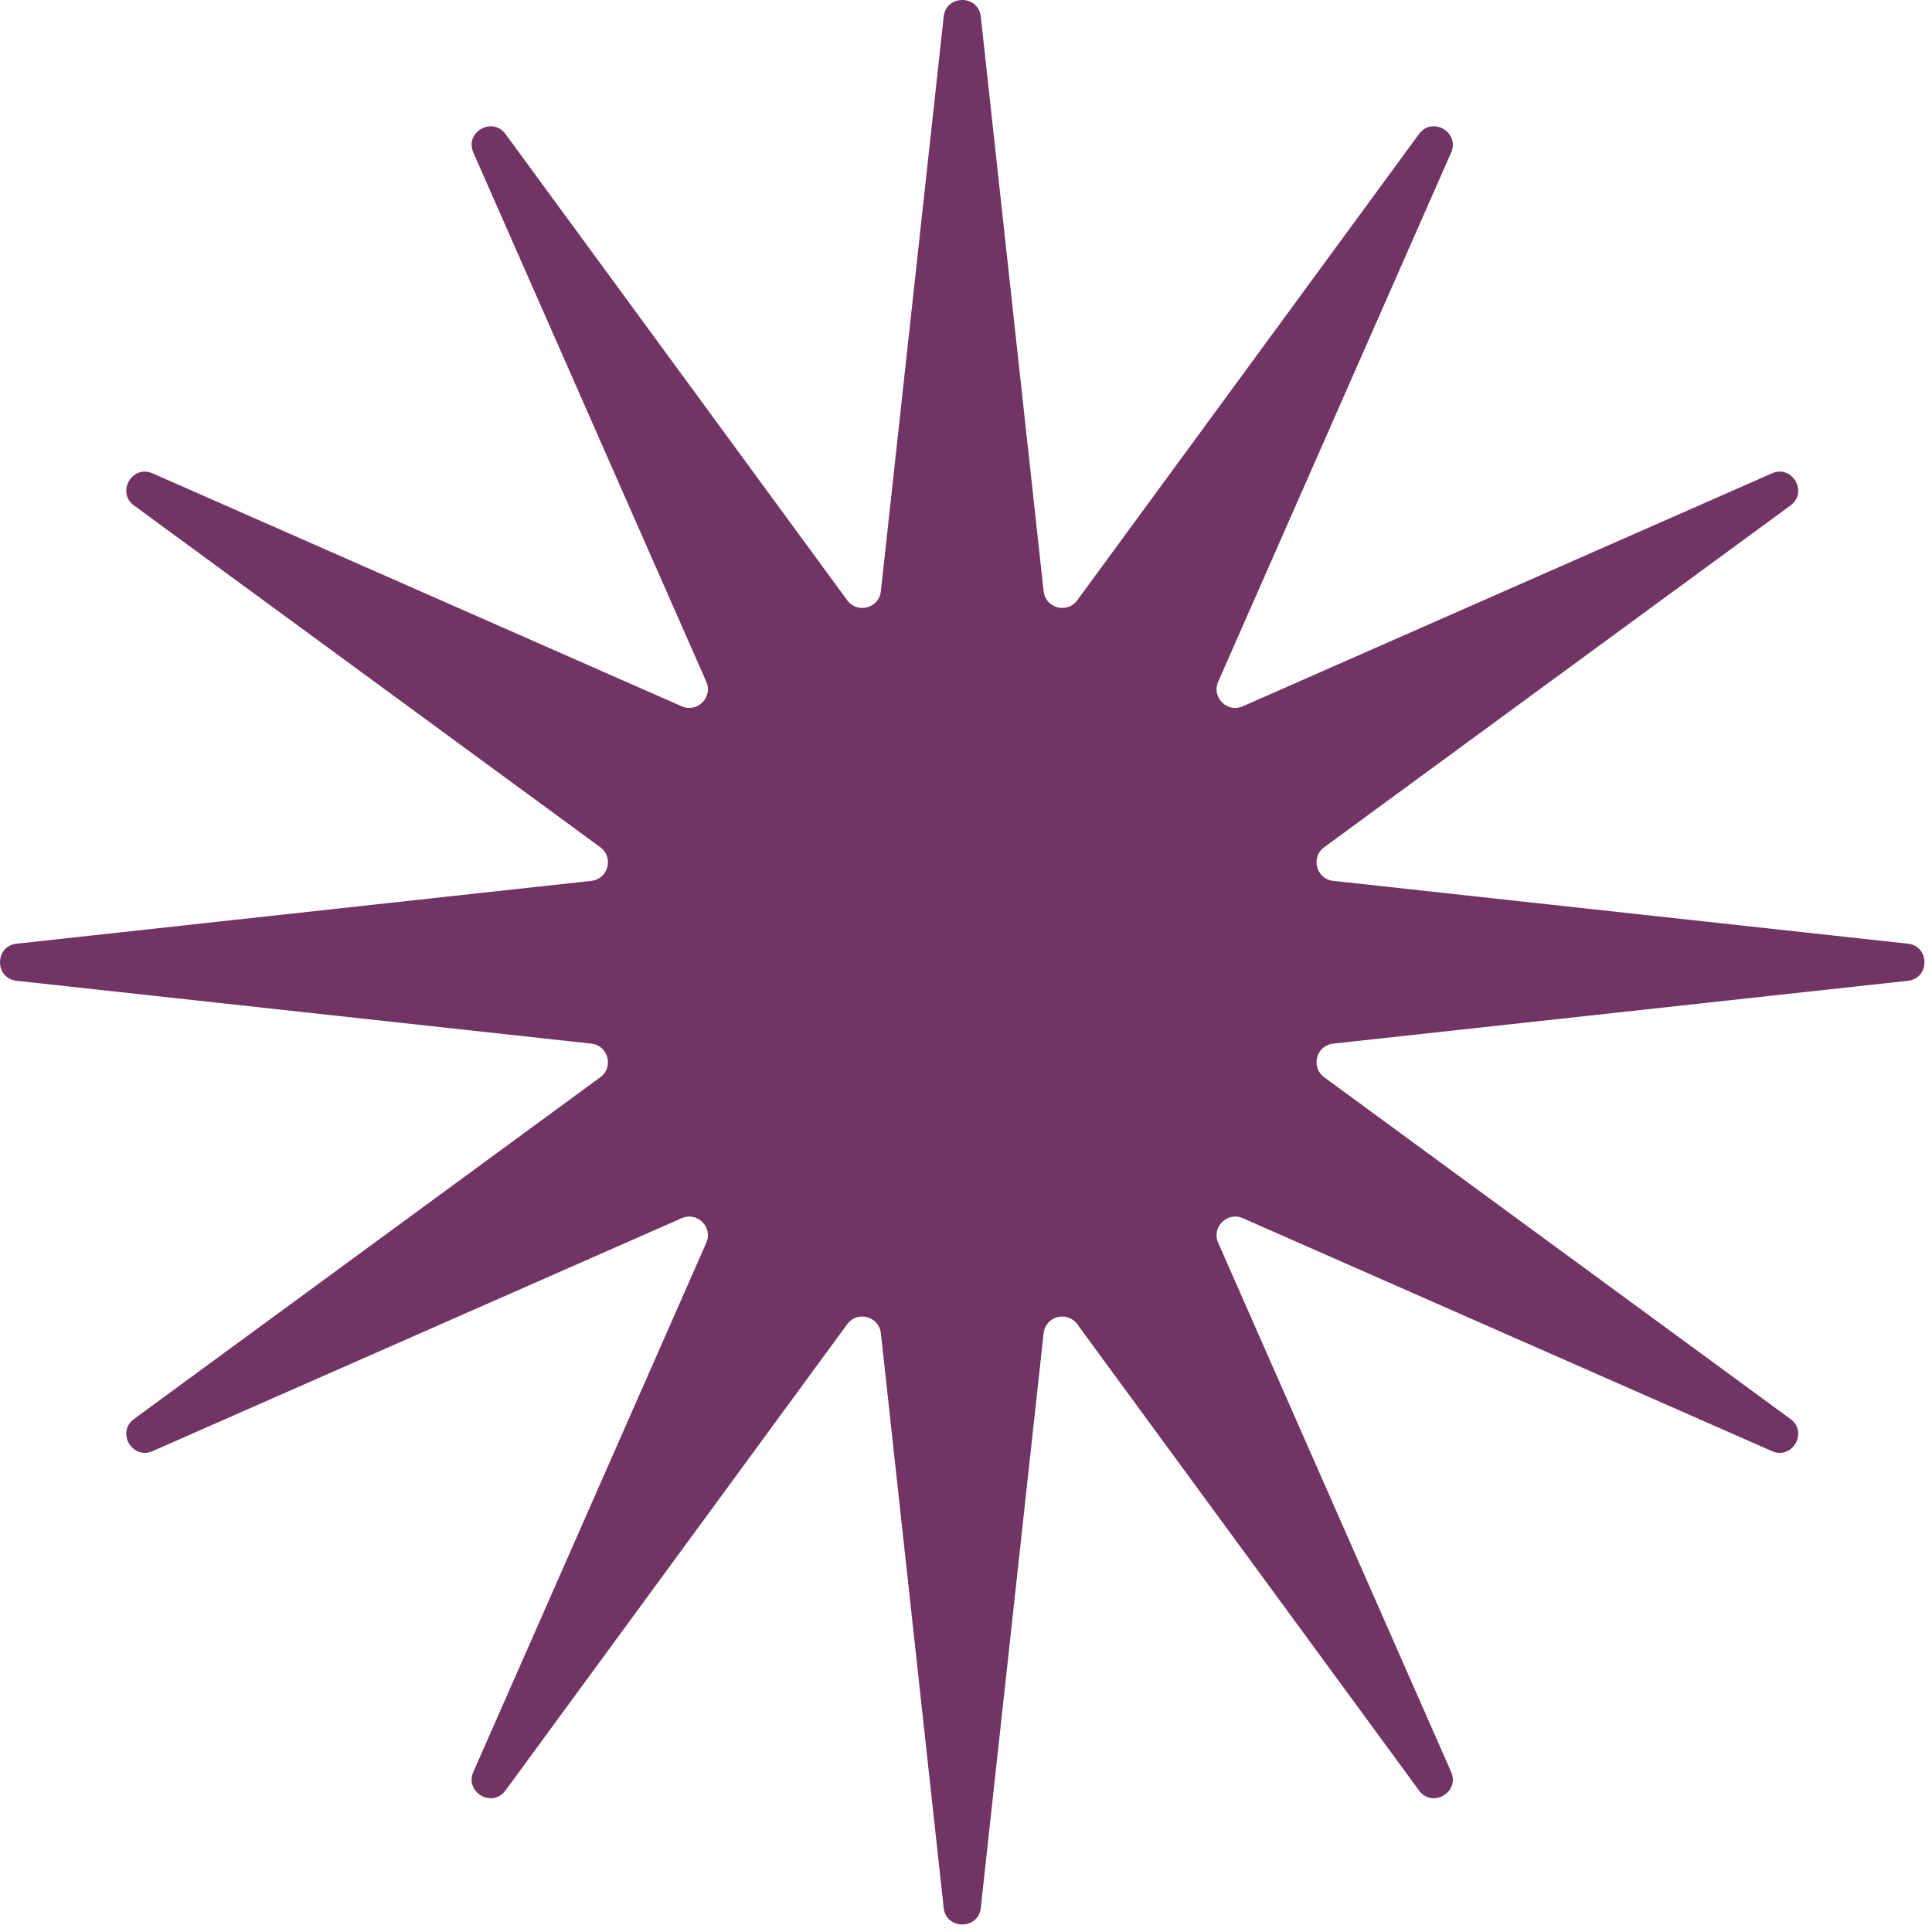 <?xml version="1.0" encoding="UTF-8"?> <svg xmlns="http://www.w3.org/2000/svg" width="207" height="207" viewBox="0 0 207 207" fill="none"><path d="M101.109 1.783C101.369 -0.594 104.825 -0.594 105.085 1.783L111.817 63.353C112.015 65.167 114.339 65.79 115.418 64.318L152.033 14.362C153.446 12.434 156.44 14.162 155.476 16.35L130.52 73.038C129.785 74.708 131.487 76.409 133.157 75.674L189.844 50.718C192.032 49.755 193.761 52.748 191.832 54.162L141.876 90.776C140.404 91.855 141.027 94.18 142.841 94.378L204.412 101.109C206.788 101.369 206.788 104.825 204.412 105.085L142.841 111.817C141.027 112.015 140.404 114.339 141.876 115.418L191.832 152.033C193.761 153.446 192.032 156.44 189.844 155.476L133.157 130.52C131.487 129.785 129.785 131.487 130.52 133.157L155.476 189.844C156.44 192.032 153.446 193.761 152.033 191.832L115.418 141.876C114.339 140.404 112.015 141.027 111.817 142.841L105.085 204.412C104.825 206.788 101.369 206.788 101.109 204.412L94.378 142.841C94.18 141.027 91.855 140.404 90.776 141.876L54.162 191.832C52.748 193.761 49.755 192.032 50.718 189.844L75.674 133.157C76.409 131.487 74.708 129.785 73.038 130.52L16.35 155.476C14.162 156.44 12.434 153.446 14.362 152.033L64.318 115.418C65.79 114.339 65.167 112.015 63.353 111.817L1.783 105.085C-0.594 104.825 -0.594 101.369 1.783 101.109L63.353 94.378C65.167 94.18 65.79 91.855 64.318 90.776L14.362 54.162C12.434 52.748 14.162 49.755 16.35 50.718L73.038 75.674C74.708 76.409 76.409 74.708 75.674 73.038L50.718 16.35C49.755 14.162 52.748 12.434 54.162 14.362L90.776 64.318C91.855 65.79 94.18 65.167 94.378 63.353L101.109 1.783Z" fill="#723464"></path></svg> 